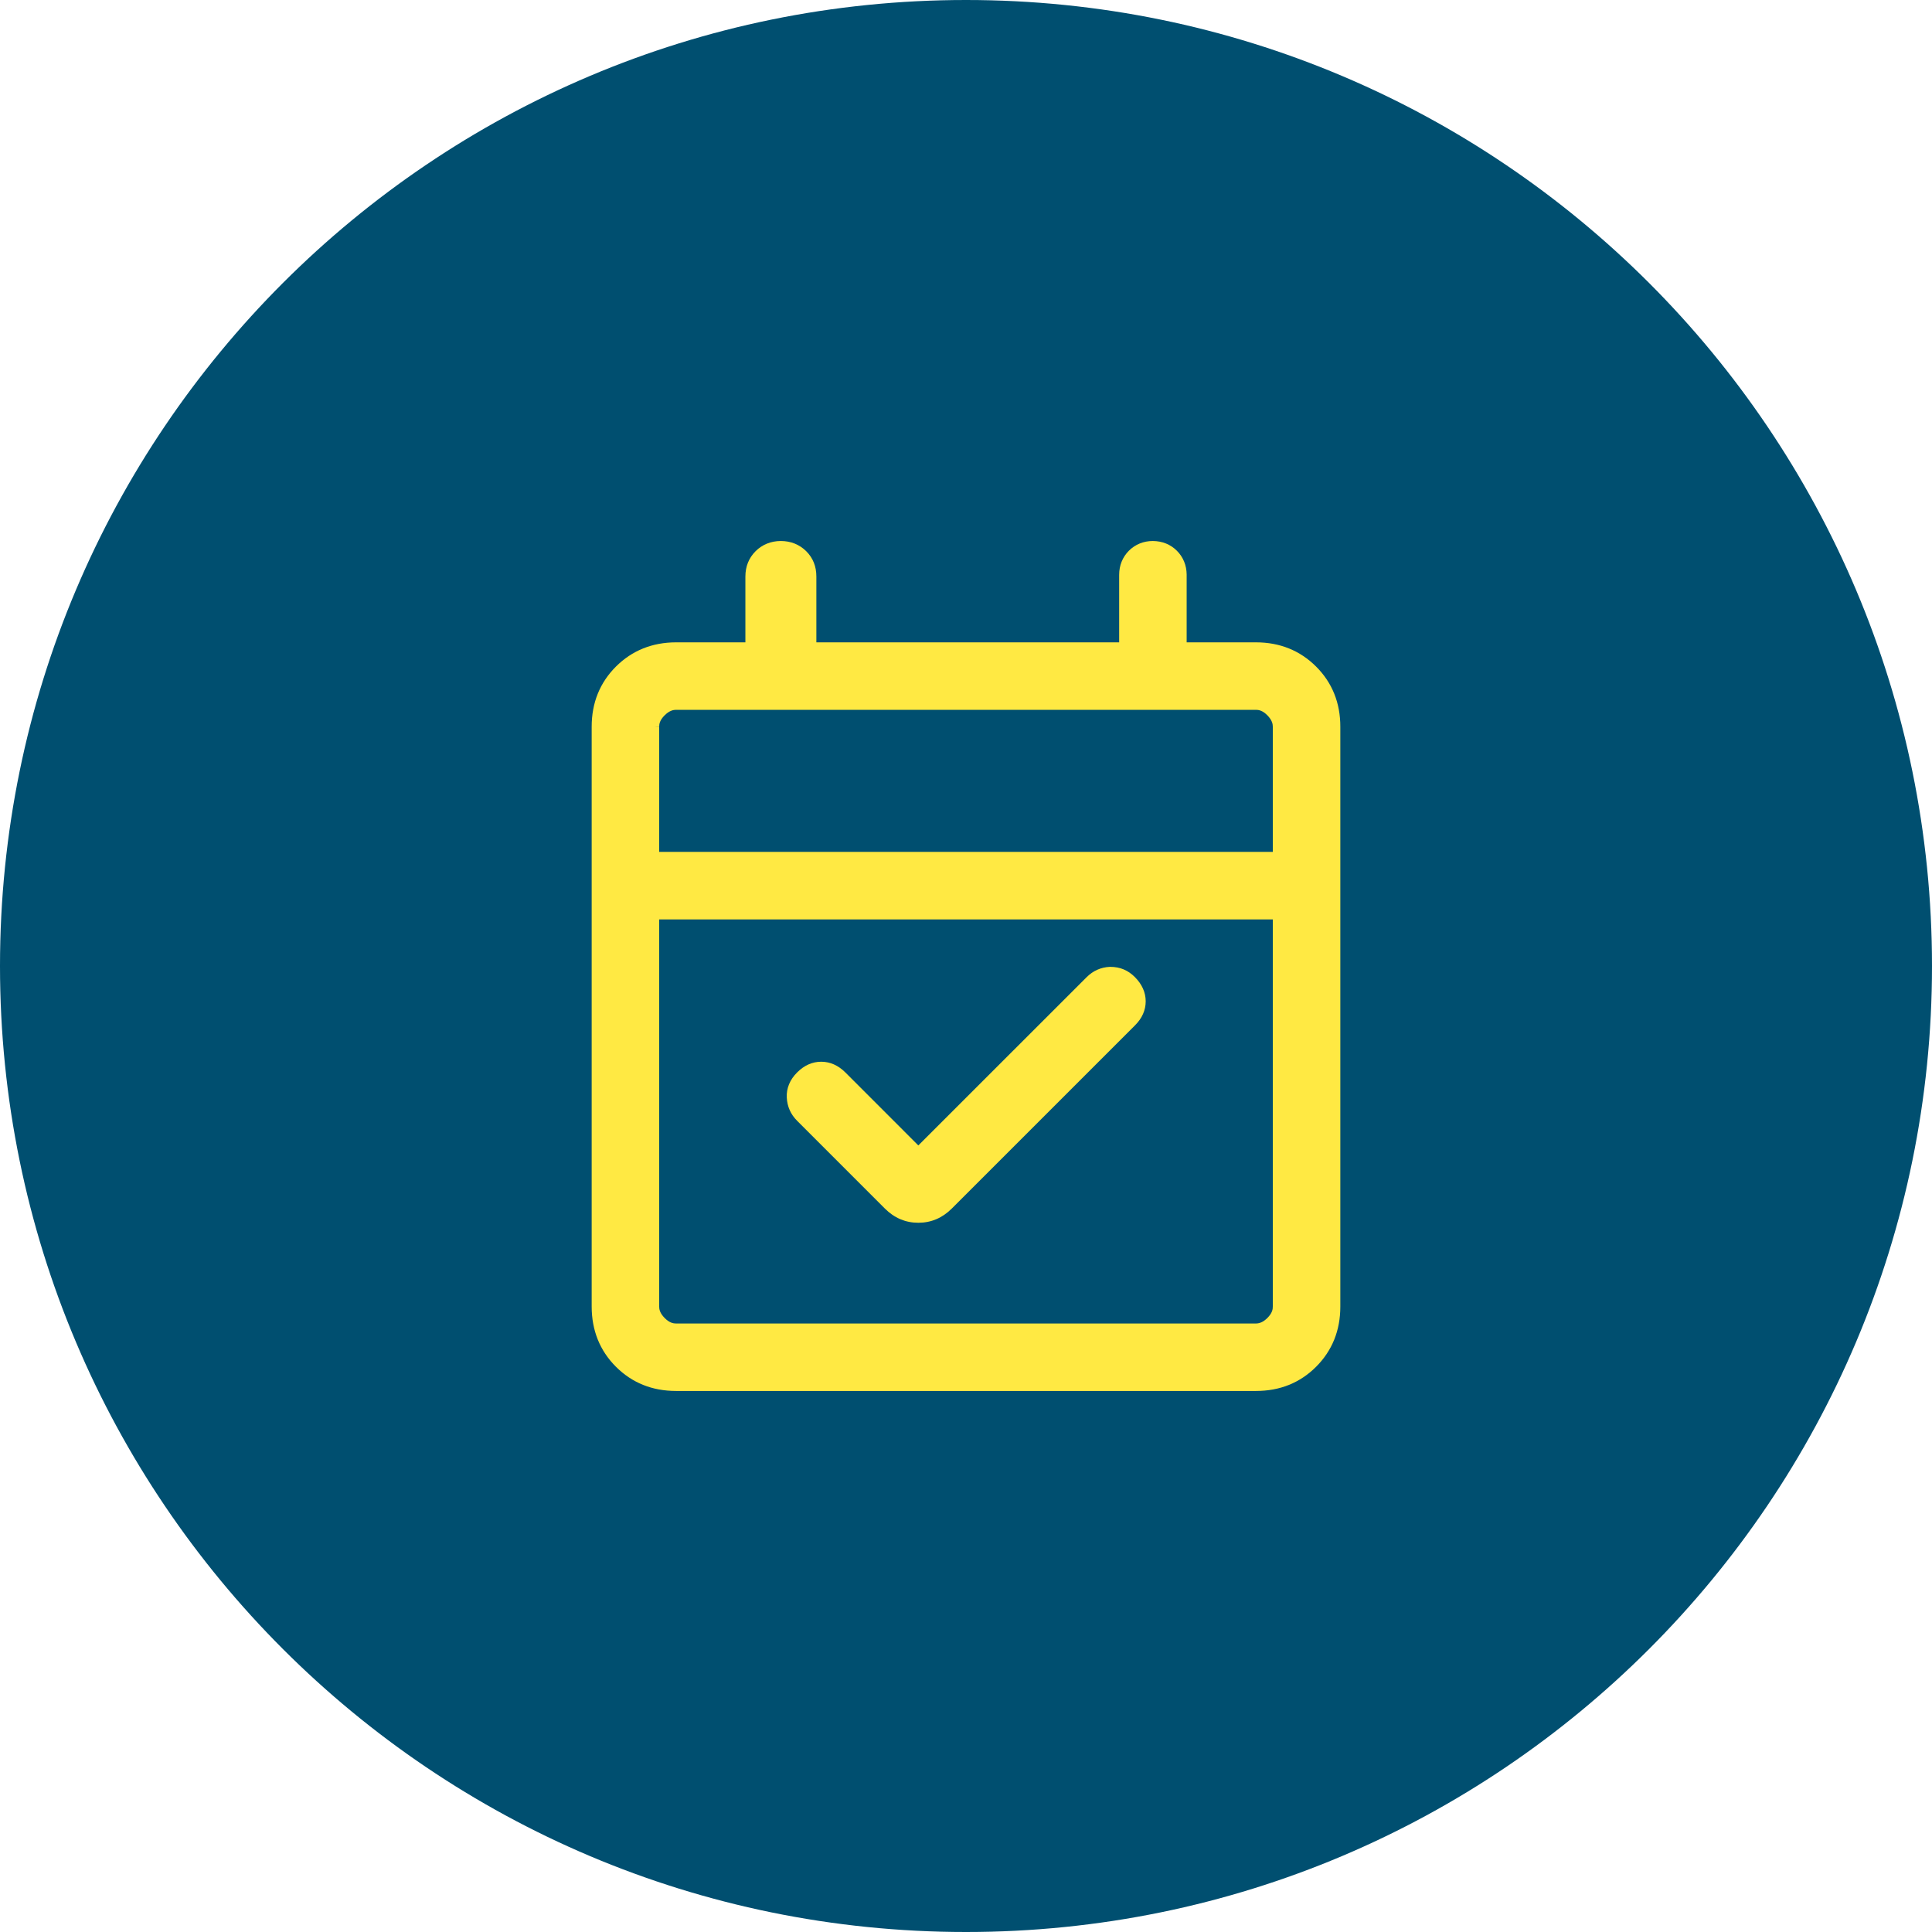<?xml version="1.0" encoding="UTF-8"?>
<svg id="Ebene_1" xmlns="http://www.w3.org/2000/svg" xmlns:xlink="http://www.w3.org/1999/xlink" version="1.1" viewBox="0 0 80 80">
  <!-- Generator: Adobe Illustrator 30.0.0, SVG Export Plug-In . SVG Version: 2.1.1 Build 123)  -->
  <defs>
    <style>
      .st0 {
        fill: none;
      }

      .st1 {
        fill: #004f70;
      }

      .st2 {
        clip-path: url(#clippath);
      }

      .st3 {
        fill: #ffe943;
      }
    </style>
    <clipPath id="clippath">
      <rect class="st0" width="80" height="80"/>
    </clipPath>
  </defs>
  <g class="st2">
    <path class="st1" d="M40,80c22.091,0,40-17.909,40-40S62.091,0,40,0,0,17.909,0,40s17.909,40,40,40"/>
    <path class="st3" d="M38.026,50.632c-.529,0-.996-.198-1.386-.589l-3.635-3.636c-.264-.264-.408-.587-.426-.959-.02-.383.128-.743.429-1.041.293-.294.629-.443.997-.443s.703.149.999.443l3.022,3.023,6.97-6.968c.265-.265.588-.409.959-.427h.008c.425,0,.75.144,1.033.427.293.296.443.631.445.997,0,.37-.149.707-.447,1.003l-7.582,7.581c-.391.391-.857.589-1.386.589M52.704,35.275v-5.184c0-.104-.023-.267-.227-.473-.201-.203-.364-.226-.469-.226h-24.012c-.106,0-.27.024-.475.228-.202.2-.226.362-.226.467l-.165.002.165.002-.457.002h.457v5.182h25.409ZM27.295,54.104c0,.104.024.267.228.473.201.202.363.226.466.226h24.017c.164,0,.319-.075.473-.228.203-.202.227-.366.225-.472v-16.032h-25.409v16.033ZM27.996,57.597c-.988,0-1.826-.337-2.492-1.003s-1.002-1.502-1.004-2.49v-24.013c0-.987.338-1.824,1.005-2.49.667-.665,1.505-1.002,2.49-1.003h2.87v-2.725c0-.415.142-.768.421-1.048.277-.277.638-.423,1.048-.423s.772.146,1.049.421c.281.28.422.634.421,1.052v2.723h12.538v-2.796c0-.387.139-.731.401-.996.265-.264.607-.404.992-.404.392.002.735.141.997.403s.402.604.405.991v2.802h2.869c.986,0,1.824.337,2.492,1.004.666.666,1.003,1.504,1.002,2.492v24.01c0,.986-.337,1.824-1.002,2.49-.664.665-1.502,1.003-2.49,1.003h-24.012Z"/>
  </g>
</svg>
